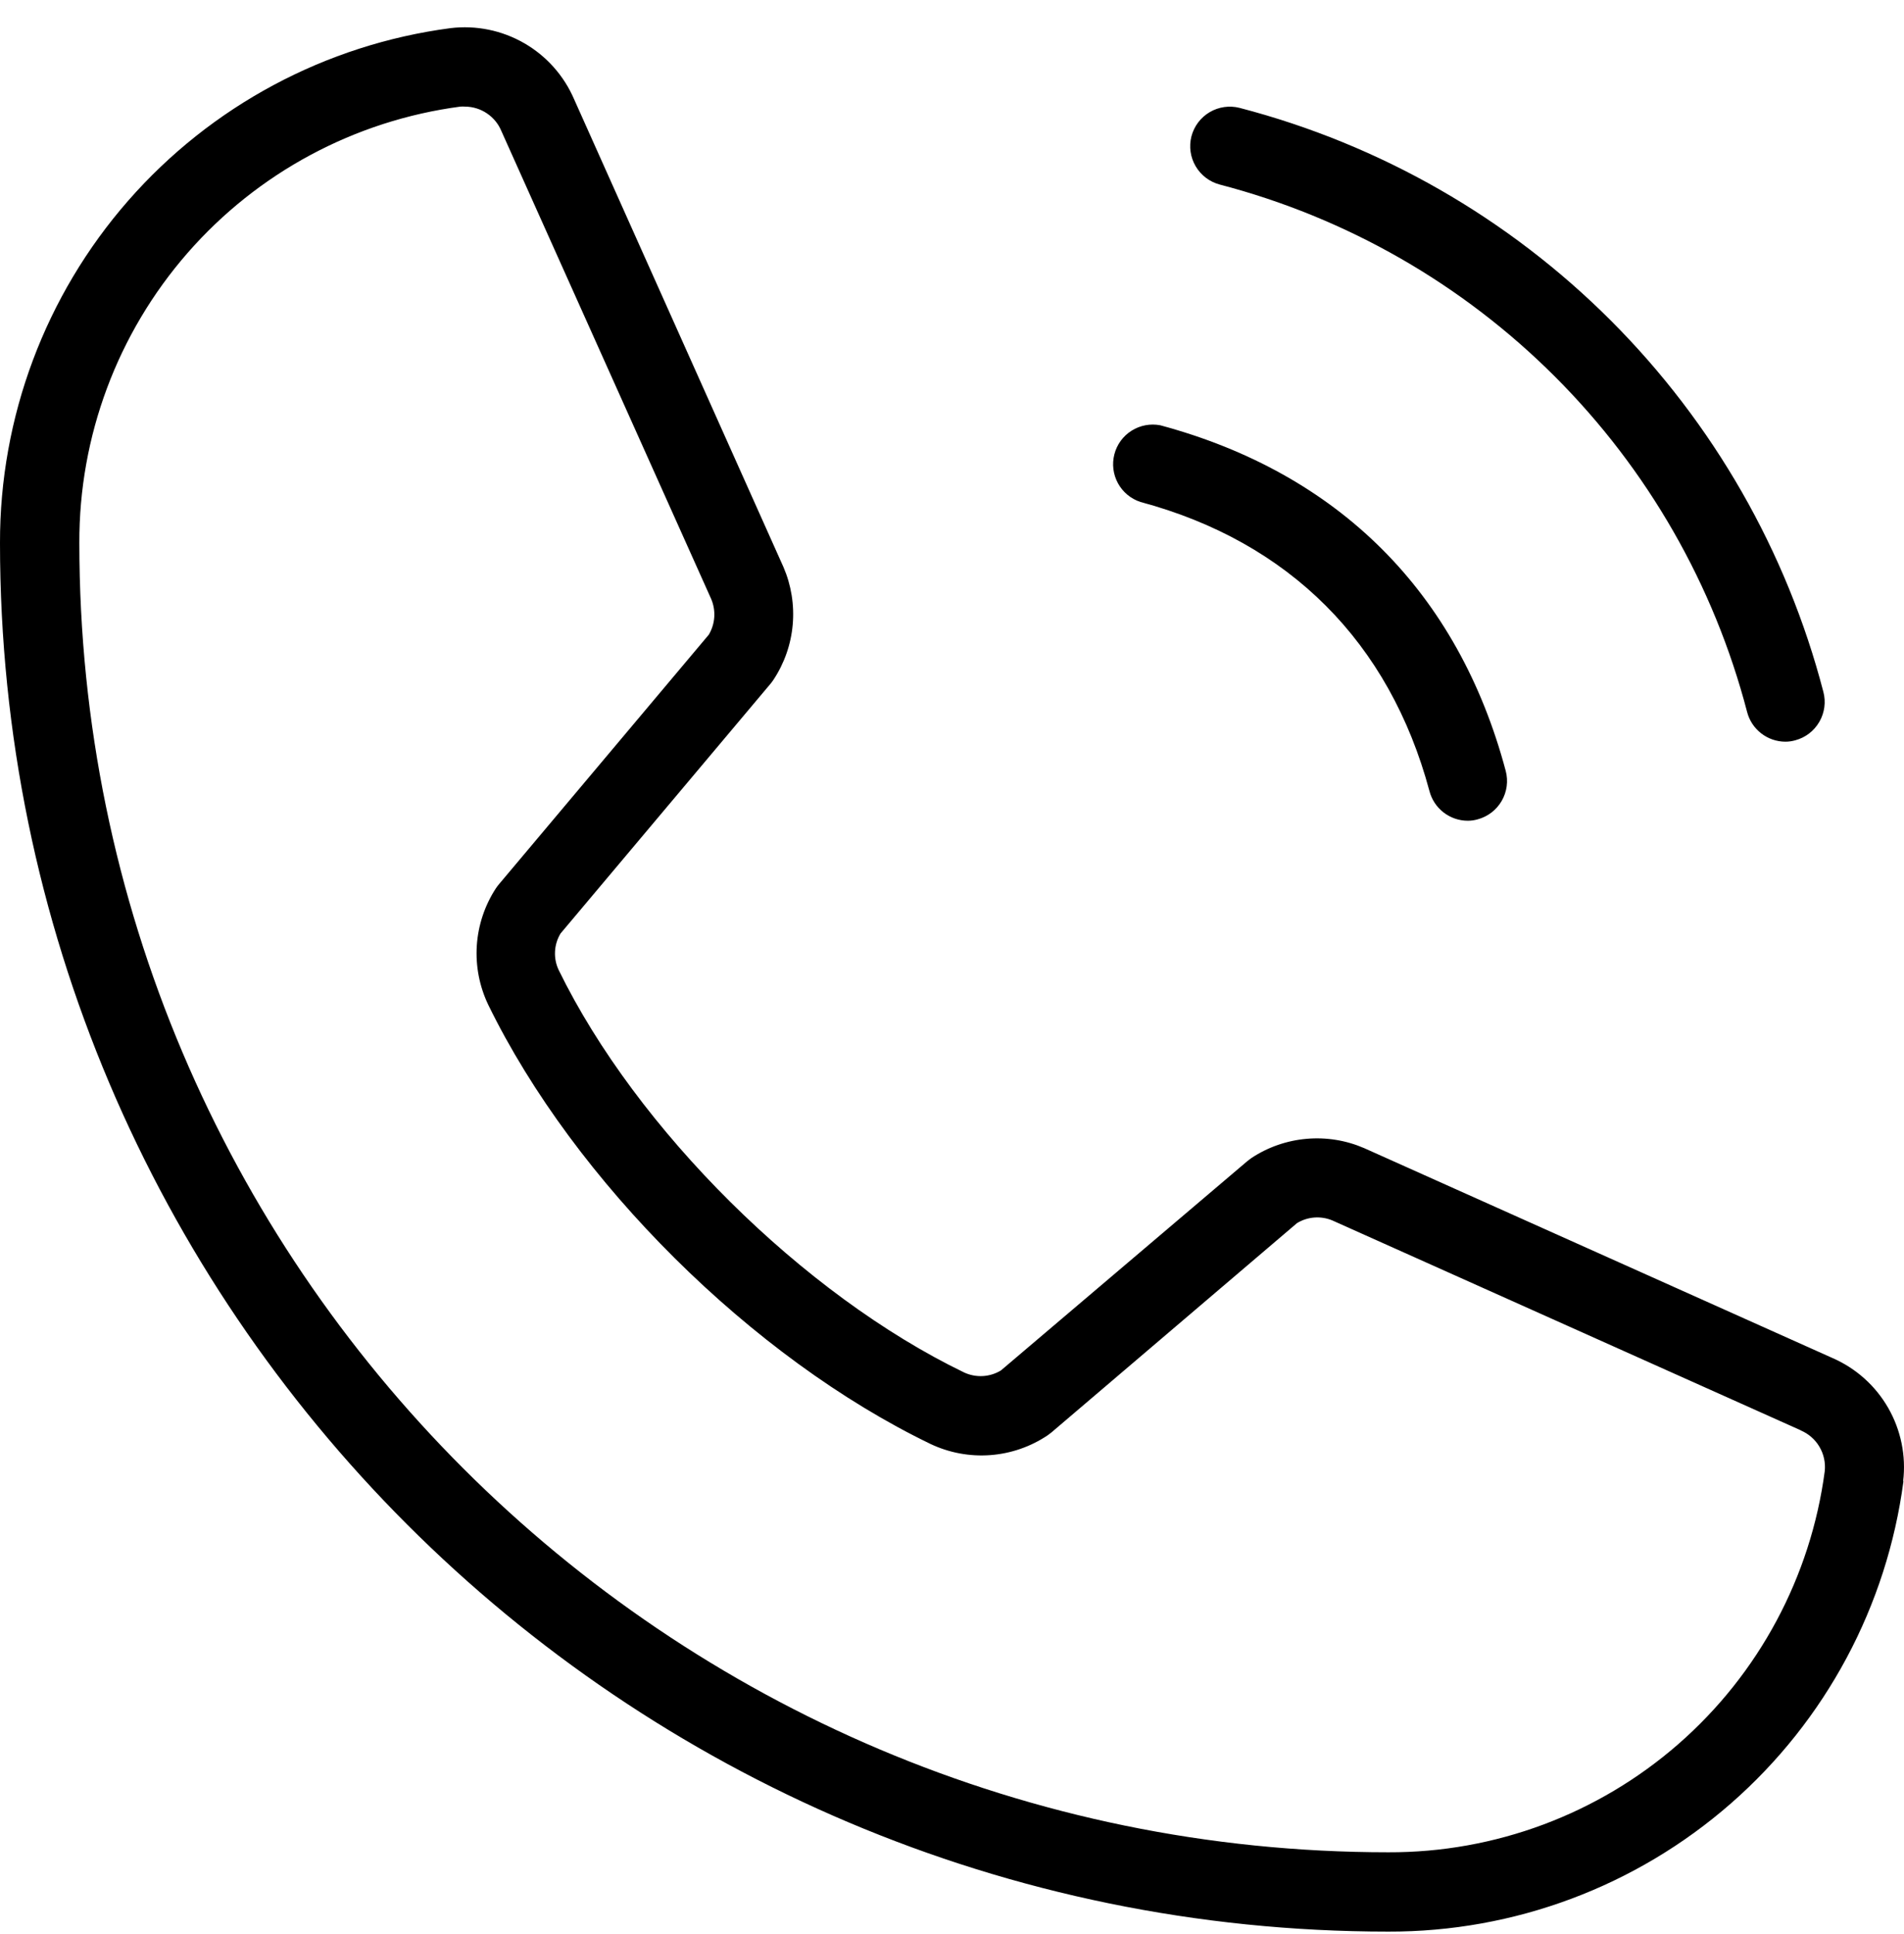 <svg width="64" height="65" viewBox="0 0 64 65" fill="none" xmlns="http://www.w3.org/2000/svg">
<path id="Vector" d="M40.048 4.583C40.137 4.242 40.357 3.949 40.661 3.77C40.964 3.591 41.327 3.539 41.668 3.626C46.389 4.856 50.696 7.322 54.145 10.772C57.594 14.222 60.06 18.529 61.289 23.25C61.38 23.591 61.331 23.955 61.154 24.26C60.977 24.566 60.687 24.789 60.346 24.88C60.237 24.911 60.125 24.927 60.012 24.927C59.717 24.926 59.431 24.827 59.198 24.646C58.966 24.465 58.799 24.212 58.726 23.927C57.613 19.664 55.385 15.774 52.269 12.659C49.154 9.544 45.265 7.315 41.002 6.203C40.661 6.113 40.37 5.893 40.191 5.589C40.012 5.286 39.961 4.924 40.048 4.583ZM38.335 16.87C43.335 18.213 46.705 21.583 48.048 26.584C48.122 26.869 48.288 27.122 48.521 27.303C48.754 27.484 49.04 27.583 49.335 27.584C49.448 27.584 49.56 27.568 49.669 27.537C50.01 27.445 50.3 27.223 50.477 26.917C50.654 26.611 50.703 26.248 50.612 25.907C49.012 19.907 44.995 15.907 39.002 14.293C38.668 14.229 38.323 14.294 38.036 14.475C37.749 14.656 37.542 14.94 37.458 15.268C37.373 15.597 37.416 15.945 37.579 16.243C37.742 16.54 38.012 16.765 38.335 16.87ZM63.982 49.778C63.429 53.974 61.367 57.826 58.18 60.612C54.993 63.399 50.901 64.93 46.668 64.918C20.934 64.918 3.74588e-05 43.984 3.74588e-05 18.25C-0.009 14.019 1.523 9.929 4.309 6.745C7.096 3.56 10.946 1.499 15.141 0.946C16 0.842 16.87 1.019 17.62 1.451C18.37 1.883 18.96 2.547 19.301 3.343L26.334 19.057C26.597 19.666 26.704 20.331 26.646 20.992C26.588 21.653 26.366 22.29 26.001 22.843C25.971 22.887 25.941 22.93 25.908 22.97L18.841 31.374C18.73 31.558 18.666 31.767 18.656 31.981C18.645 32.196 18.688 32.41 18.781 32.604C21.394 37.954 26.998 43.514 32.411 46.128C32.607 46.218 32.822 46.259 33.037 46.247C33.252 46.235 33.461 46.17 33.645 46.058L41.935 39.017L42.062 38.921C42.616 38.554 43.254 38.332 43.916 38.274C44.578 38.215 45.245 38.323 45.855 38.587L61.596 45.641C62.384 45.984 63.04 46.571 63.468 47.316C63.896 48.061 64.073 48.925 63.972 49.778H63.982ZM60.532 48.071L44.785 41.017C44.594 40.937 44.386 40.904 44.179 40.919C43.972 40.935 43.772 40.999 43.595 41.108L35.335 48.148L35.211 48.241C34.637 48.625 33.973 48.853 33.285 48.904C32.596 48.955 31.906 48.826 31.281 48.531C25.281 45.634 19.311 39.704 16.414 33.774C16.116 33.154 15.983 32.468 16.027 31.782C16.072 31.096 16.292 30.433 16.667 29.857C16.697 29.81 16.731 29.77 16.764 29.727L23.828 21.327C23.933 21.147 23.996 20.944 24.009 20.736C24.022 20.527 23.986 20.319 23.904 20.127L16.857 4.413C16.758 4.169 16.589 3.96 16.371 3.813C16.154 3.665 15.897 3.585 15.634 3.583C15.581 3.579 15.527 3.579 15.474 3.583C11.921 4.053 8.662 5.802 6.305 8.501C3.948 11.201 2.654 14.666 2.667 18.25C2.667 42.511 22.407 62.252 46.668 62.252C50.252 62.264 53.718 60.971 56.417 58.614C59.116 56.257 60.865 52.997 61.336 49.444C61.366 49.158 61.304 48.87 61.157 48.623C61.011 48.375 60.788 48.182 60.522 48.071H60.532Z" fill="black"/>
</svg>
